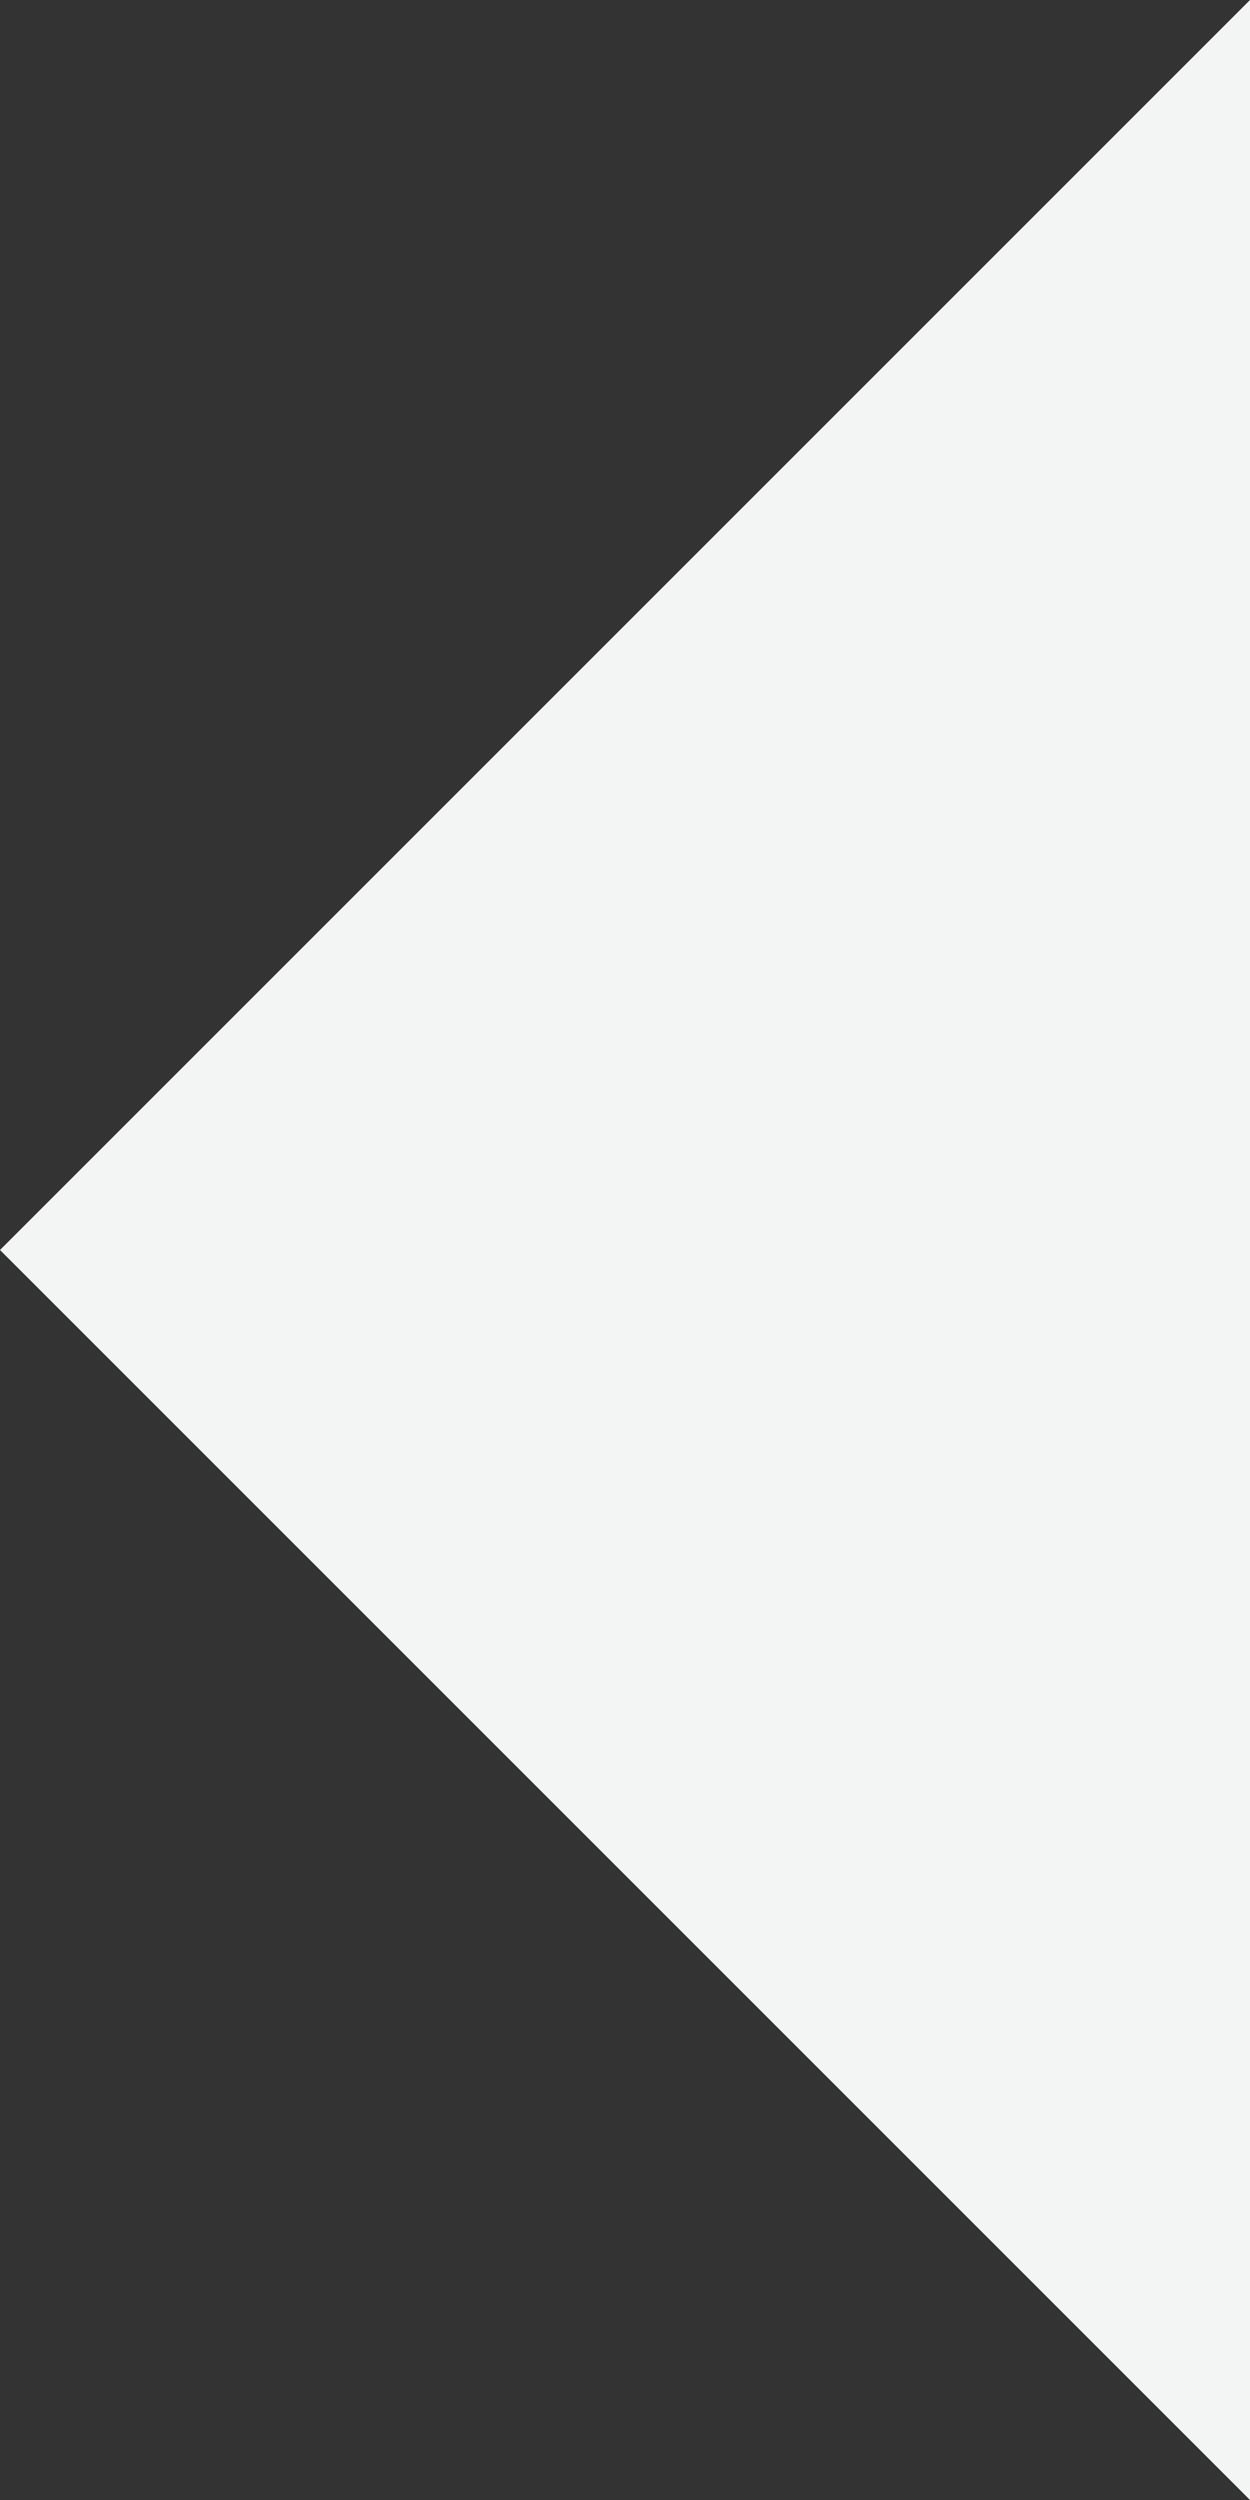 <svg width="12" height="24" viewBox="0 0 12 24" fill="none" xmlns="http://www.w3.org/2000/svg">
<rect x="0" y="0" width="12" height="24" fill="#333333" stroke="none"/>
<path d="M-5.24537e-07 12L12 -5.24537e-07L12 24L-5.24537e-07 12Z" fill="#F3F4F4"/>
</svg>
